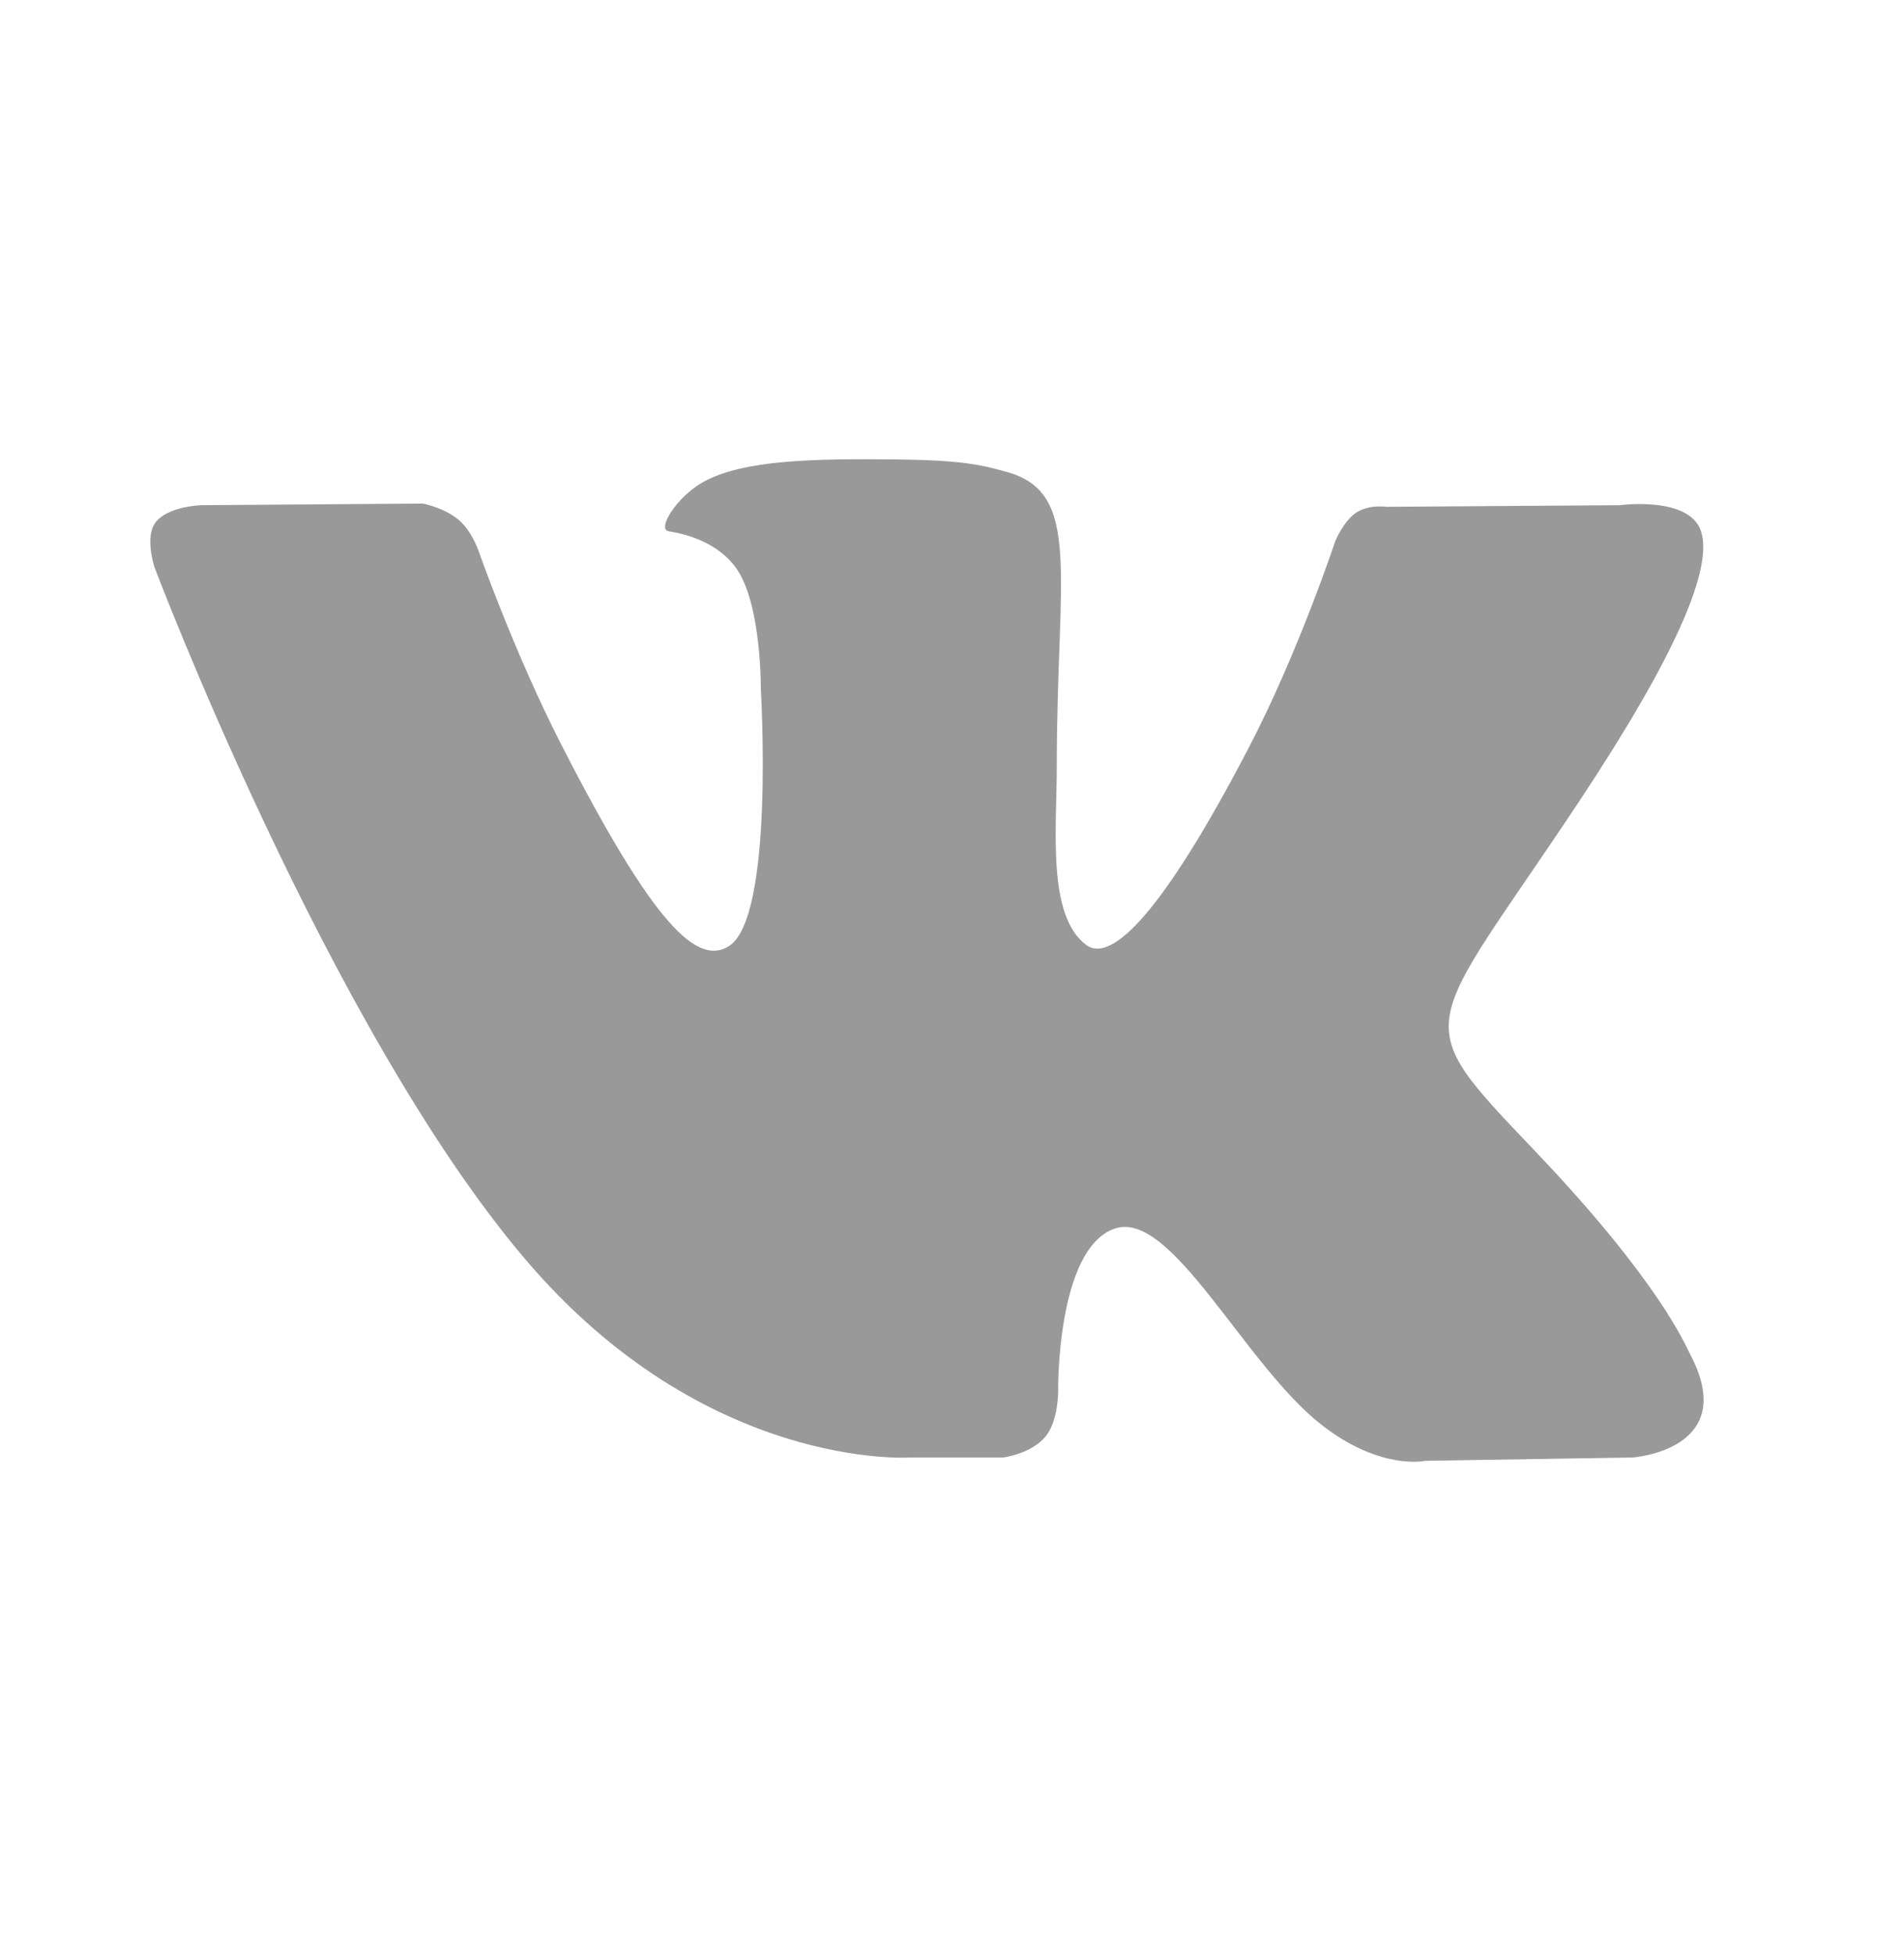 <?xml version="1.0" encoding="UTF-8"?> <svg xmlns="http://www.w3.org/2000/svg" width="38" height="39" viewBox="0 0 38 39" fill="none"><path fill-rule="evenodd" clip-rule="evenodd" d="M20.02 29.078C20.02 29.078 20.58 29.008 20.866 28.66C21.129 28.341 21.119 27.739 21.119 27.739C21.119 27.739 21.085 24.929 22.238 24.514C23.376 24.106 24.836 27.232 26.385 28.434C27.556 29.343 28.444 29.144 28.444 29.144L32.585 29.078C32.585 29.078 34.75 28.928 33.724 27.002C33.639 26.844 33.125 25.577 30.646 22.974C28.049 20.25 28.397 20.691 31.524 15.977C33.428 13.107 34.189 11.354 33.951 10.605C33.725 9.888 32.324 10.079 32.324 10.079L27.663 10.111C27.663 10.111 27.318 10.058 27.062 10.231C26.811 10.401 26.649 10.797 26.649 10.797C26.649 10.797 25.912 13.018 24.928 14.907C22.853 18.892 22.023 19.103 21.684 18.856C20.894 18.278 21.091 16.538 21.091 15.301C21.091 11.438 21.609 9.828 20.082 9.412C19.576 9.273 19.203 9.182 17.907 9.166C16.243 9.148 14.836 9.173 14.039 9.614C13.508 9.907 13.099 10.562 13.349 10.6C13.657 10.646 14.354 10.812 14.724 11.382C15.202 12.117 15.185 13.767 15.185 13.767C15.185 13.767 15.46 18.314 14.544 18.878C13.916 19.266 13.055 18.475 11.204 14.859C10.256 13.007 9.54 10.96 9.54 10.96C9.54 10.96 9.402 10.578 9.155 10.372C8.856 10.123 8.439 10.046 8.439 10.046L4.011 10.079C4.011 10.079 3.345 10.099 3.101 10.427C2.884 10.716 3.084 11.318 3.084 11.318C3.084 11.318 6.552 20.493 10.479 25.118C14.08 29.356 18.168 29.078 18.168 29.078H20.02Z" fill="#999999"></path></svg> 